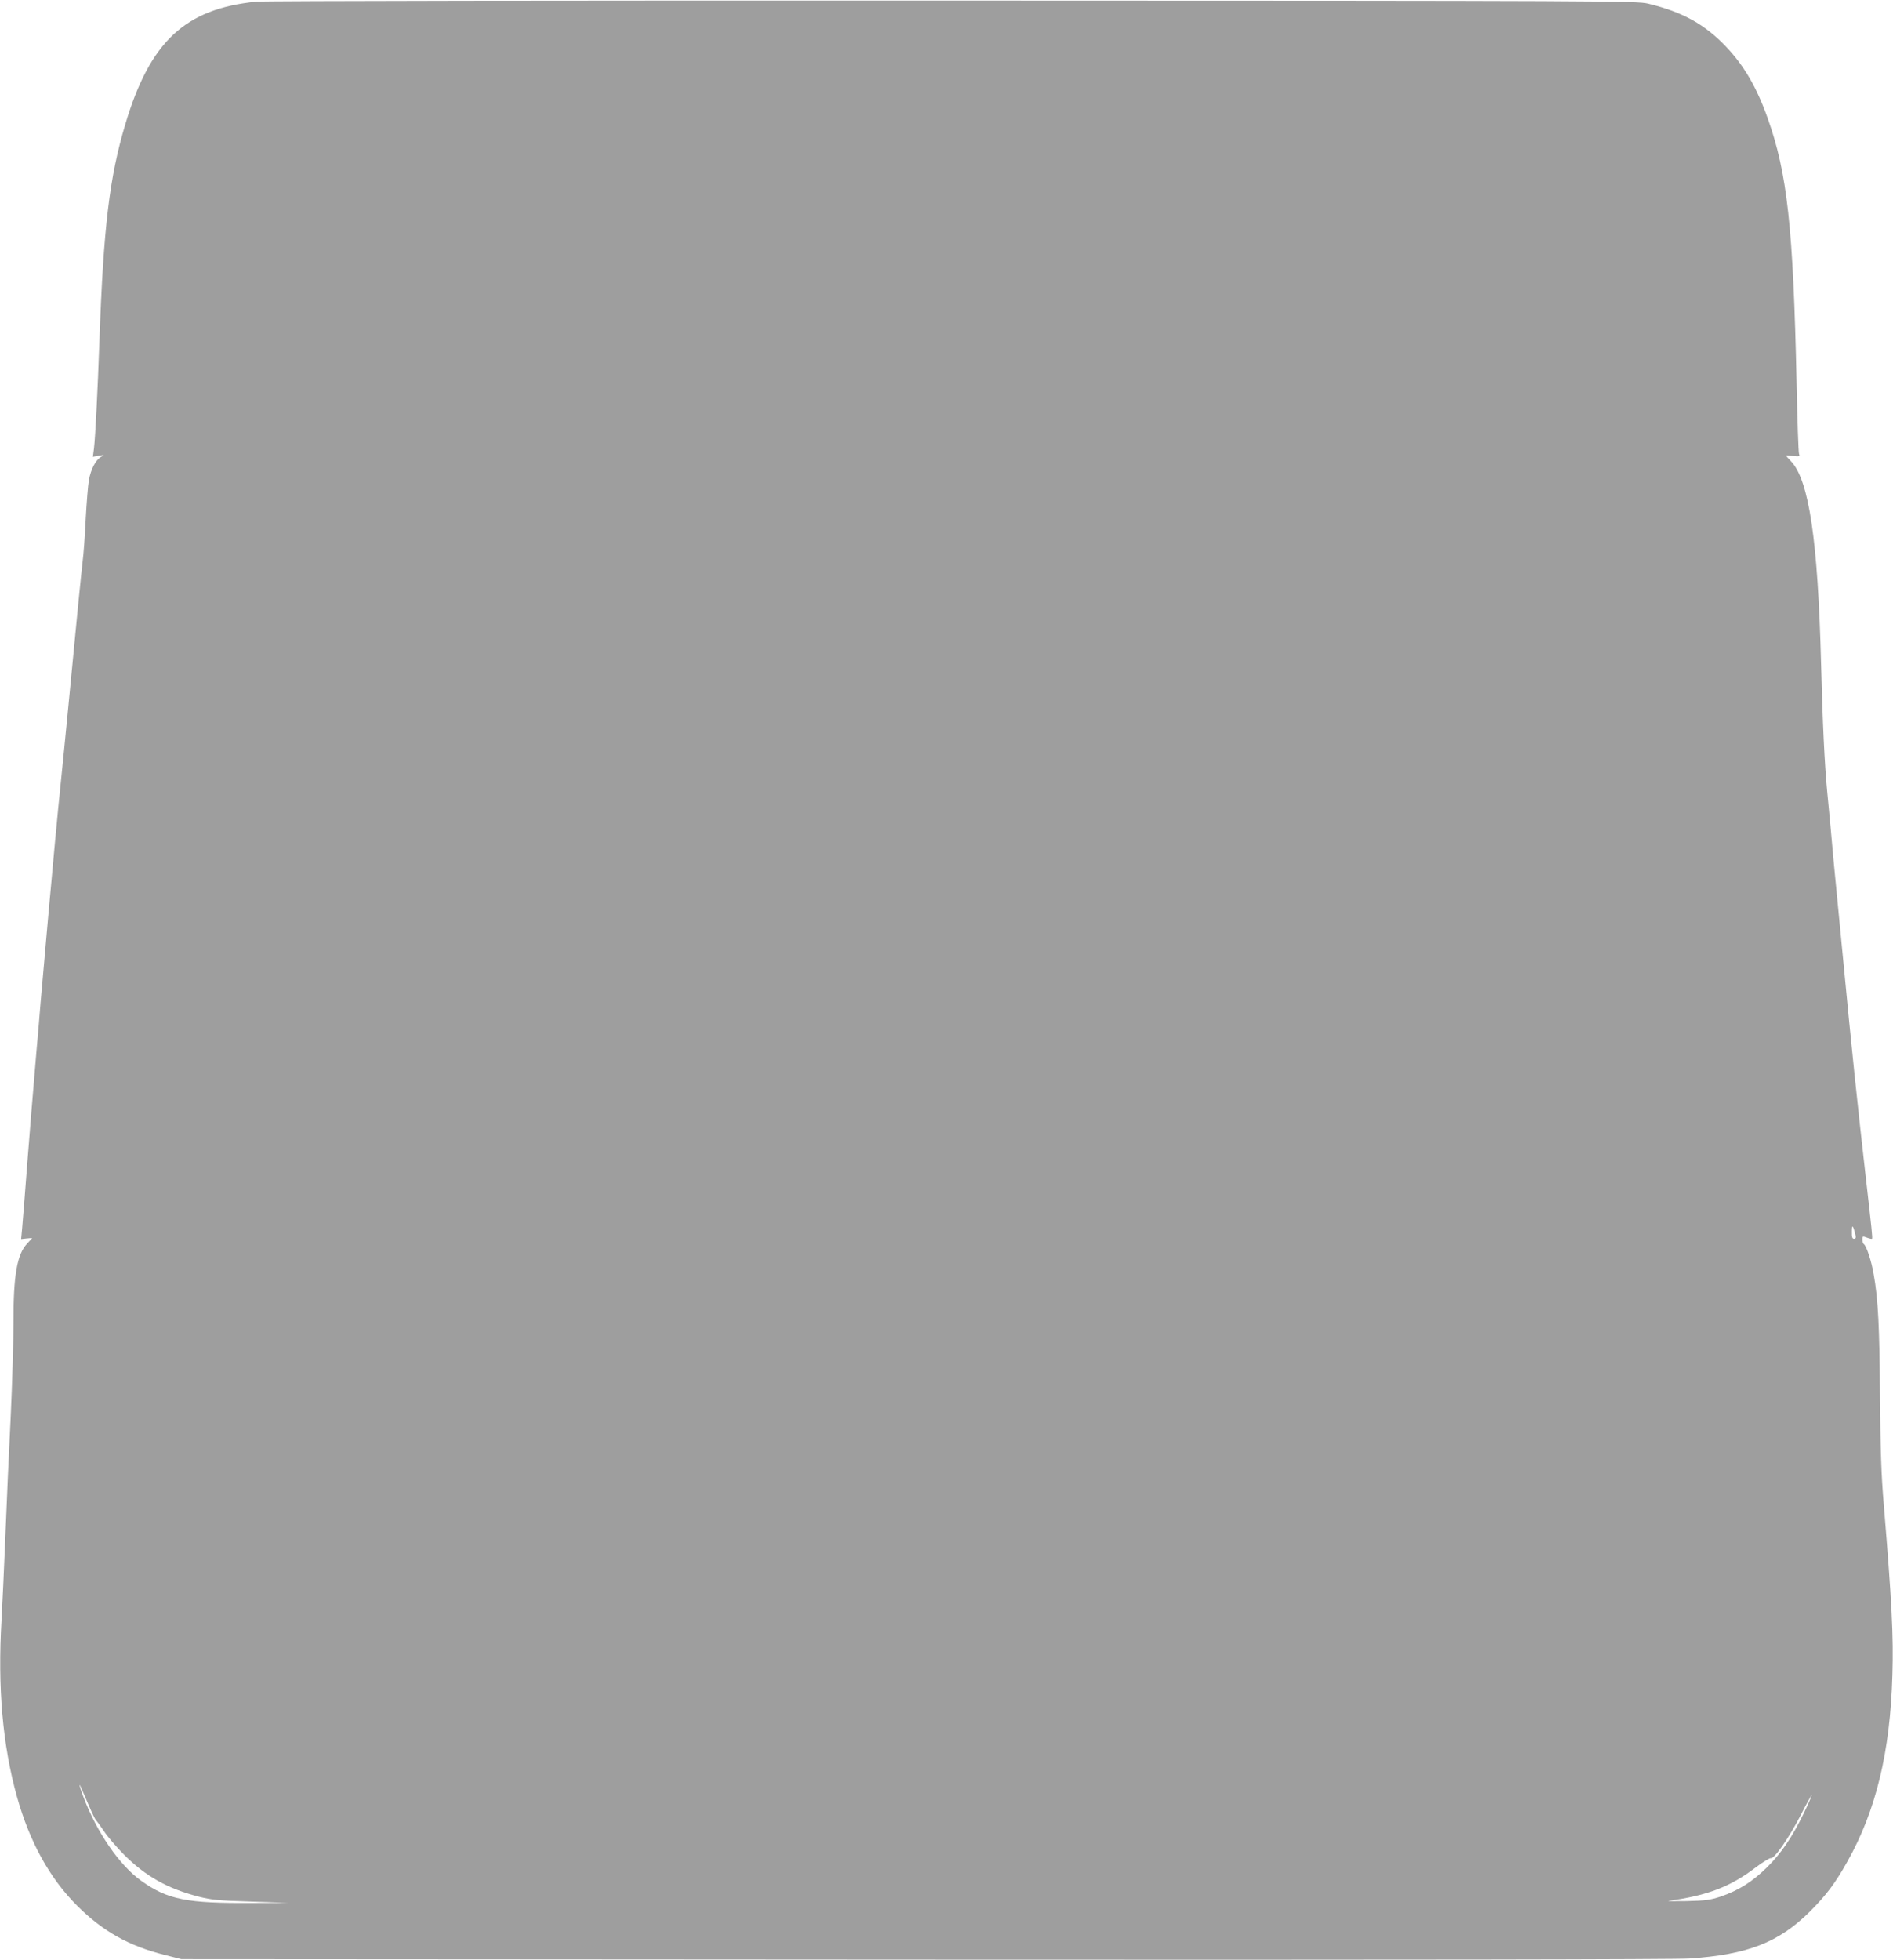 <?xml version="1.0" standalone="no"?>
<!DOCTYPE svg PUBLIC "-//W3C//DTD SVG 20010904//EN"
 "http://www.w3.org/TR/2001/REC-SVG-20010904/DTD/svg10.dtd">
<svg version="1.0" xmlns="http://www.w3.org/2000/svg"
 width="1237pt" height="1280pt" viewBox="0 0 1237 1280"
 preserveAspectRatio="xMidYMid meet">
<g transform="translate(0,1280) scale(0.1,-0.1)"
fill="#9e9e9e" stroke="none">
<path d="M1675 12789 c-465 -46 -695 -260 -856 -800 -103 -343 -143 -673 -169
-1409 -12 -339 -27 -634 -36 -709 l-7 -54 39 7 c38 6 38 6 14 -8 -35 -20 -66
-80 -79 -151 -6 -33 -15 -148 -21 -256 -5 -107 -14 -231 -20 -275 -8 -68 -43
-418 -95 -964 -8 -85 -20 -200 -25 -255 -15 -145 -28 -275 -40 -397 -5 -60
-15 -154 -20 -210 -14 -145 -76 -837 -95 -1058 -8 -102 -19 -234 -25 -295 -30
-350 -45 -538 -60 -730 -17 -224 -30 -385 -36 -454 l-6 -63 36 4 c20 2 36 3
36 2 0 0 -15 -17 -33 -36 -66 -70 -90 -209 -89 -518 0 -118 -8 -393 -18 -610
-11 -217 -27 -570 -35 -785 -9 -214 -20 -460 -25 -545 -26 -442 7 -818 101
-1155 83 -295 213 -531 393 -711 169 -168 338 -263 575 -322 l106 -27 4855 -3
c3149 -2 4906 1 5000 7 381 26 583 105 786 306 106 106 165 183 245 326 188
333 281 719 295 1219 8 253 -4 481 -56 1110 -17 199 -22 355 -25 710 -3 449
-12 635 -41 796 -14 86 -48 189 -65 199 -5 4 -9 17 -9 30 0 22 2 23 30 12 16
-6 31 -9 33 -7 4 5 -1 54 -43 420 -52 457 -89 808 -145 1395 -19 198 -39 407
-45 465 -11 104 -20 210 -40 430 -6 63 -15 158 -20 210 -17 178 -30 445 -40
838 -21 806 -79 1195 -196 1319 -19 20 -34 37 -34 38 0 1 21 0 47 -3 42 -4 46
-3 39 13 -4 10 -11 219 -16 464 -22 1019 -61 1370 -189 1729 -71 200 -153 341
-268 463 -142 150 -286 230 -513 285 -72 18 -263 19 -4545 20 -2458 1 -4506
-2 -4550 -7z m10449 -8051 c5 -21 3 -28 -9 -28 -11 0 -15 11 -14 48 0 48 8 41
23 -20z m-11544 -3728 c22 -52 44 -97 49 -100 4 -3 27 -34 51 -70 24 -36 82
-104 129 -151 141 -142 285 -223 490 -276 83 -21 129 -26 341 -32 l245 -8
-235 -1 c-429 -3 -553 21 -726 144 -142 100 -292 318 -379 549 -24 62 -34 103
-15 60 5 -11 27 -63 50 -115z m11207 -52 c-77 -158 -146 -260 -241 -354 -94
-93 -187 -151 -301 -190 -70 -23 -99 -27 -225 -30 -80 -1 -131 -1 -115 2 252
34 405 93 569 219 47 35 91 62 98 60 21 -8 120 135 195 281 37 73 70 131 71
129 2 -2 -21 -55 -51 -117z"/>
</g>
</svg>
